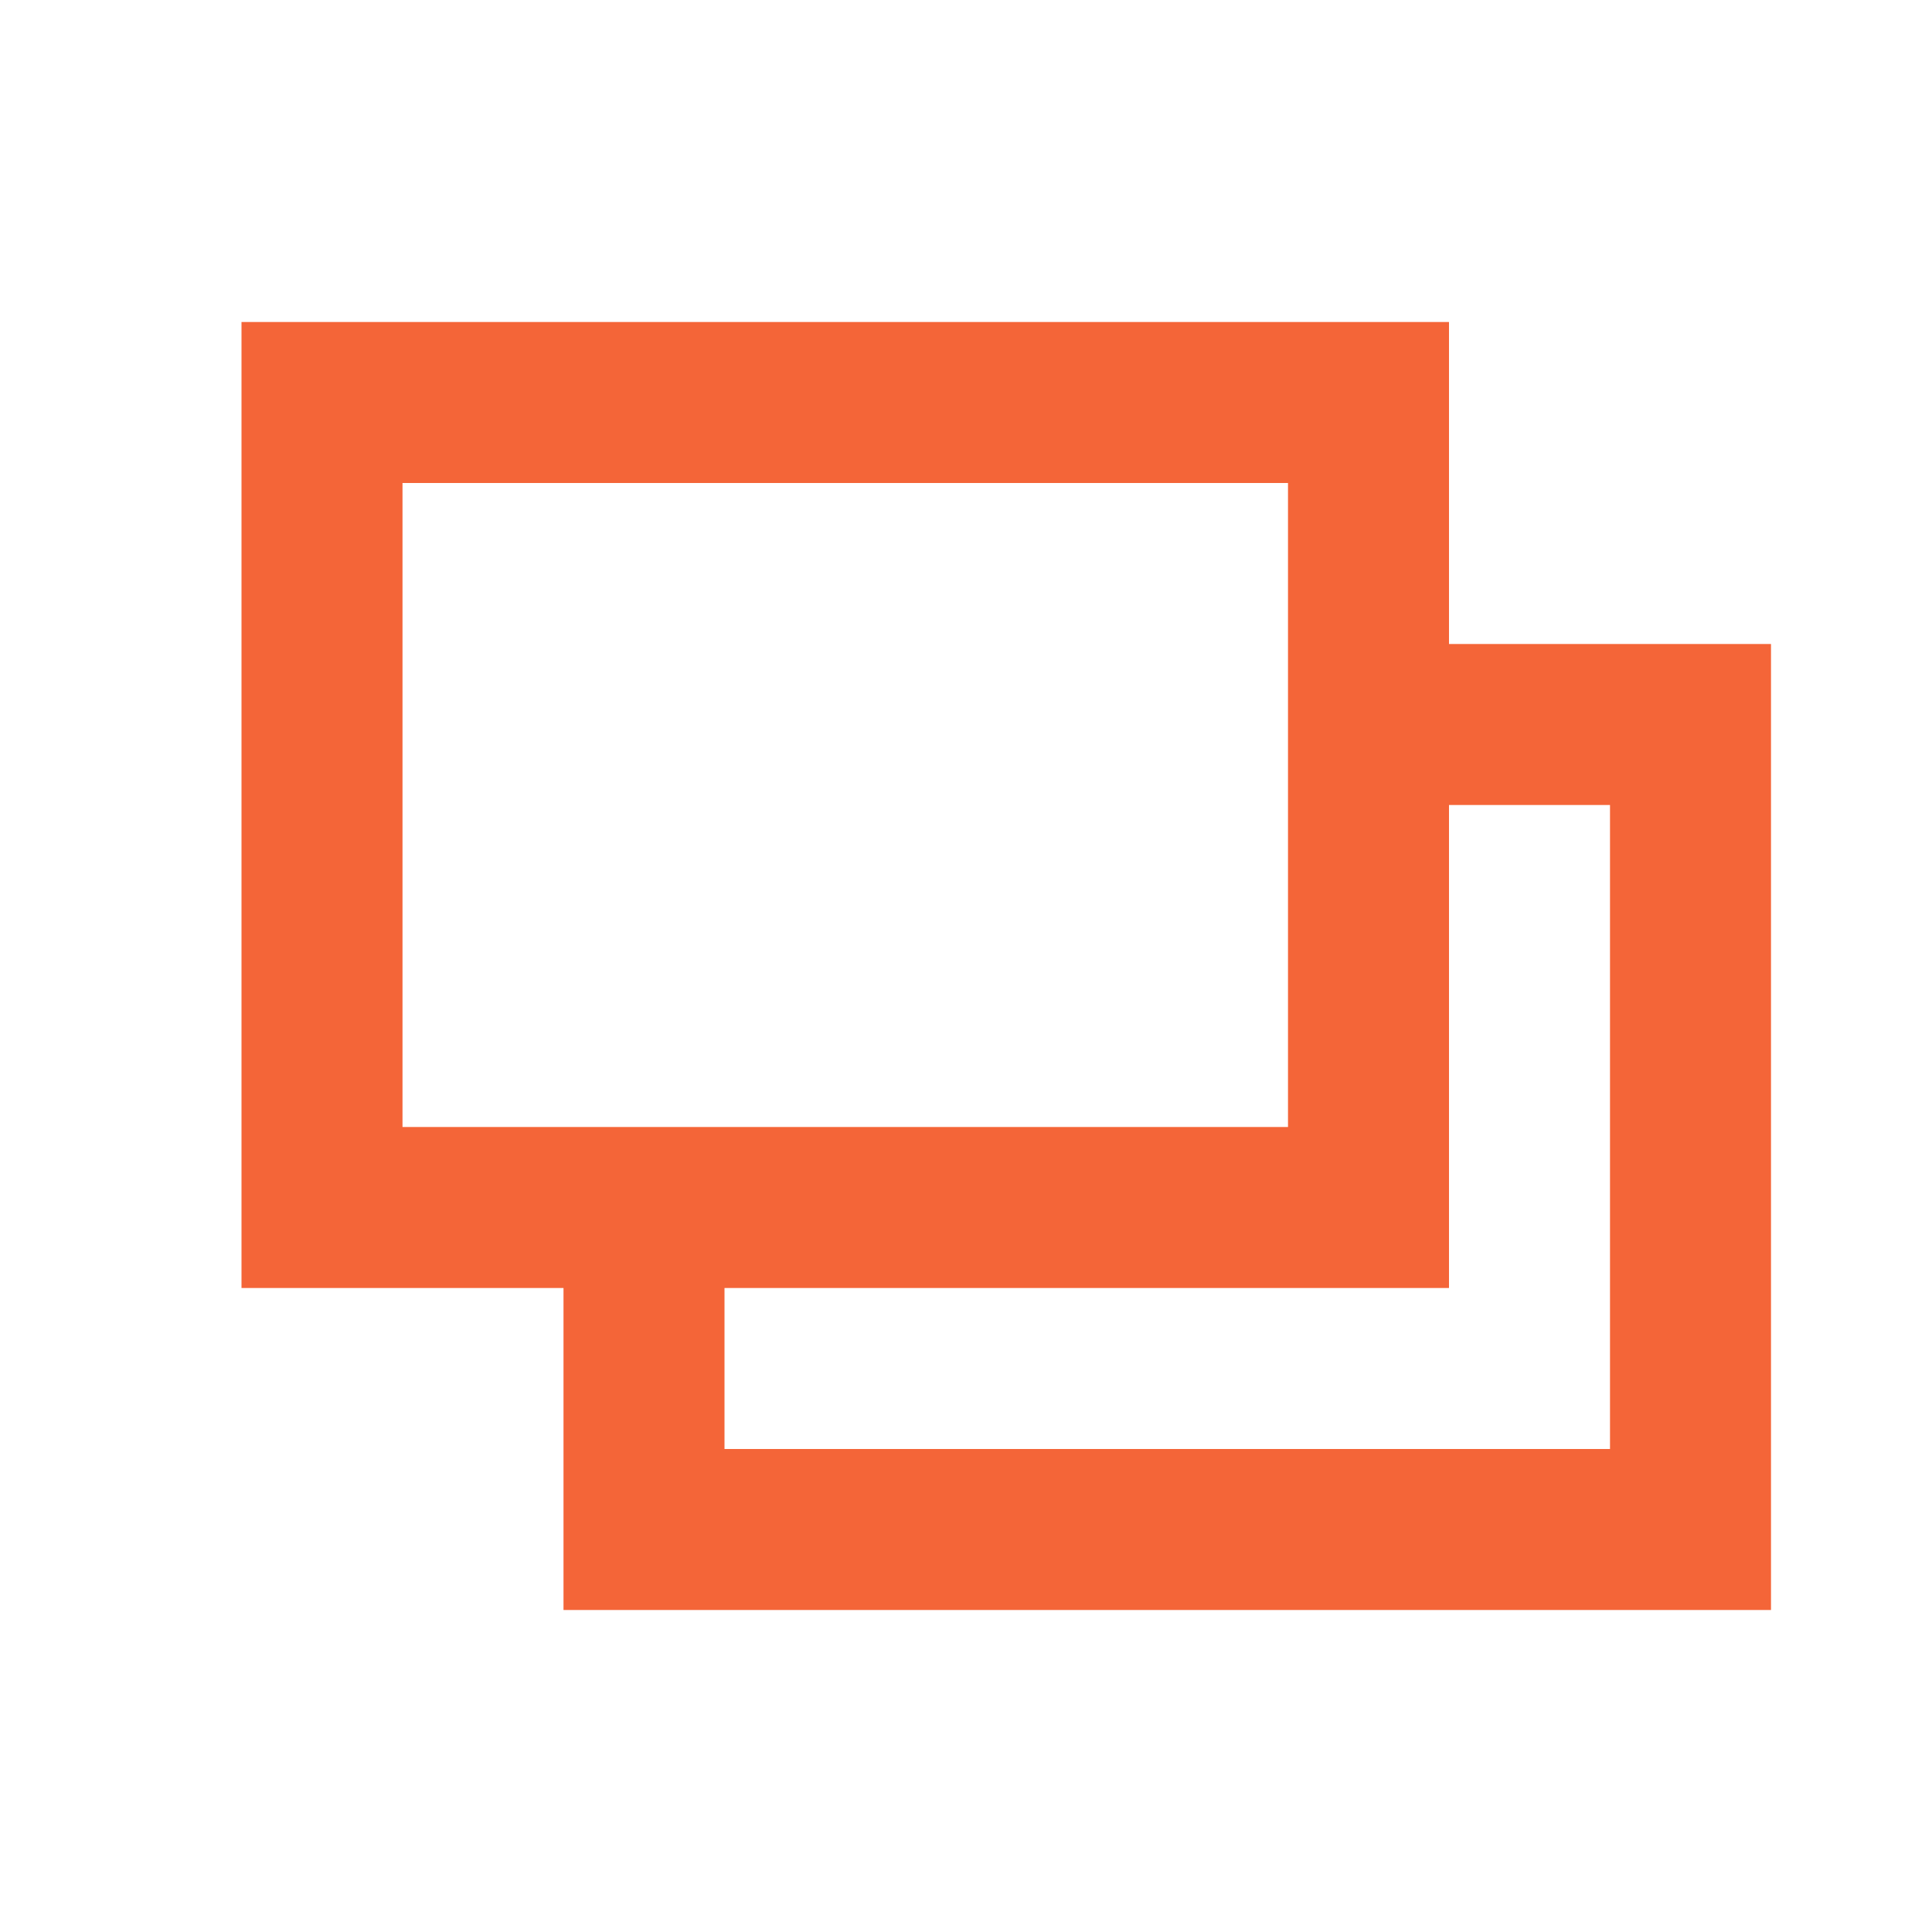 <svg width="48" height="48" viewBox="0 0 48 48" fill="none" xmlns="http://www.w3.org/2000/svg">
<path fill-rule="evenodd" clip-rule="evenodd" d="M36 8V16H44V40H14V32H6V8H36ZM36 32H18V36H40V20H36V32ZM32 12H10V28H32V12Z" fill="#F46538"/>
</svg>
